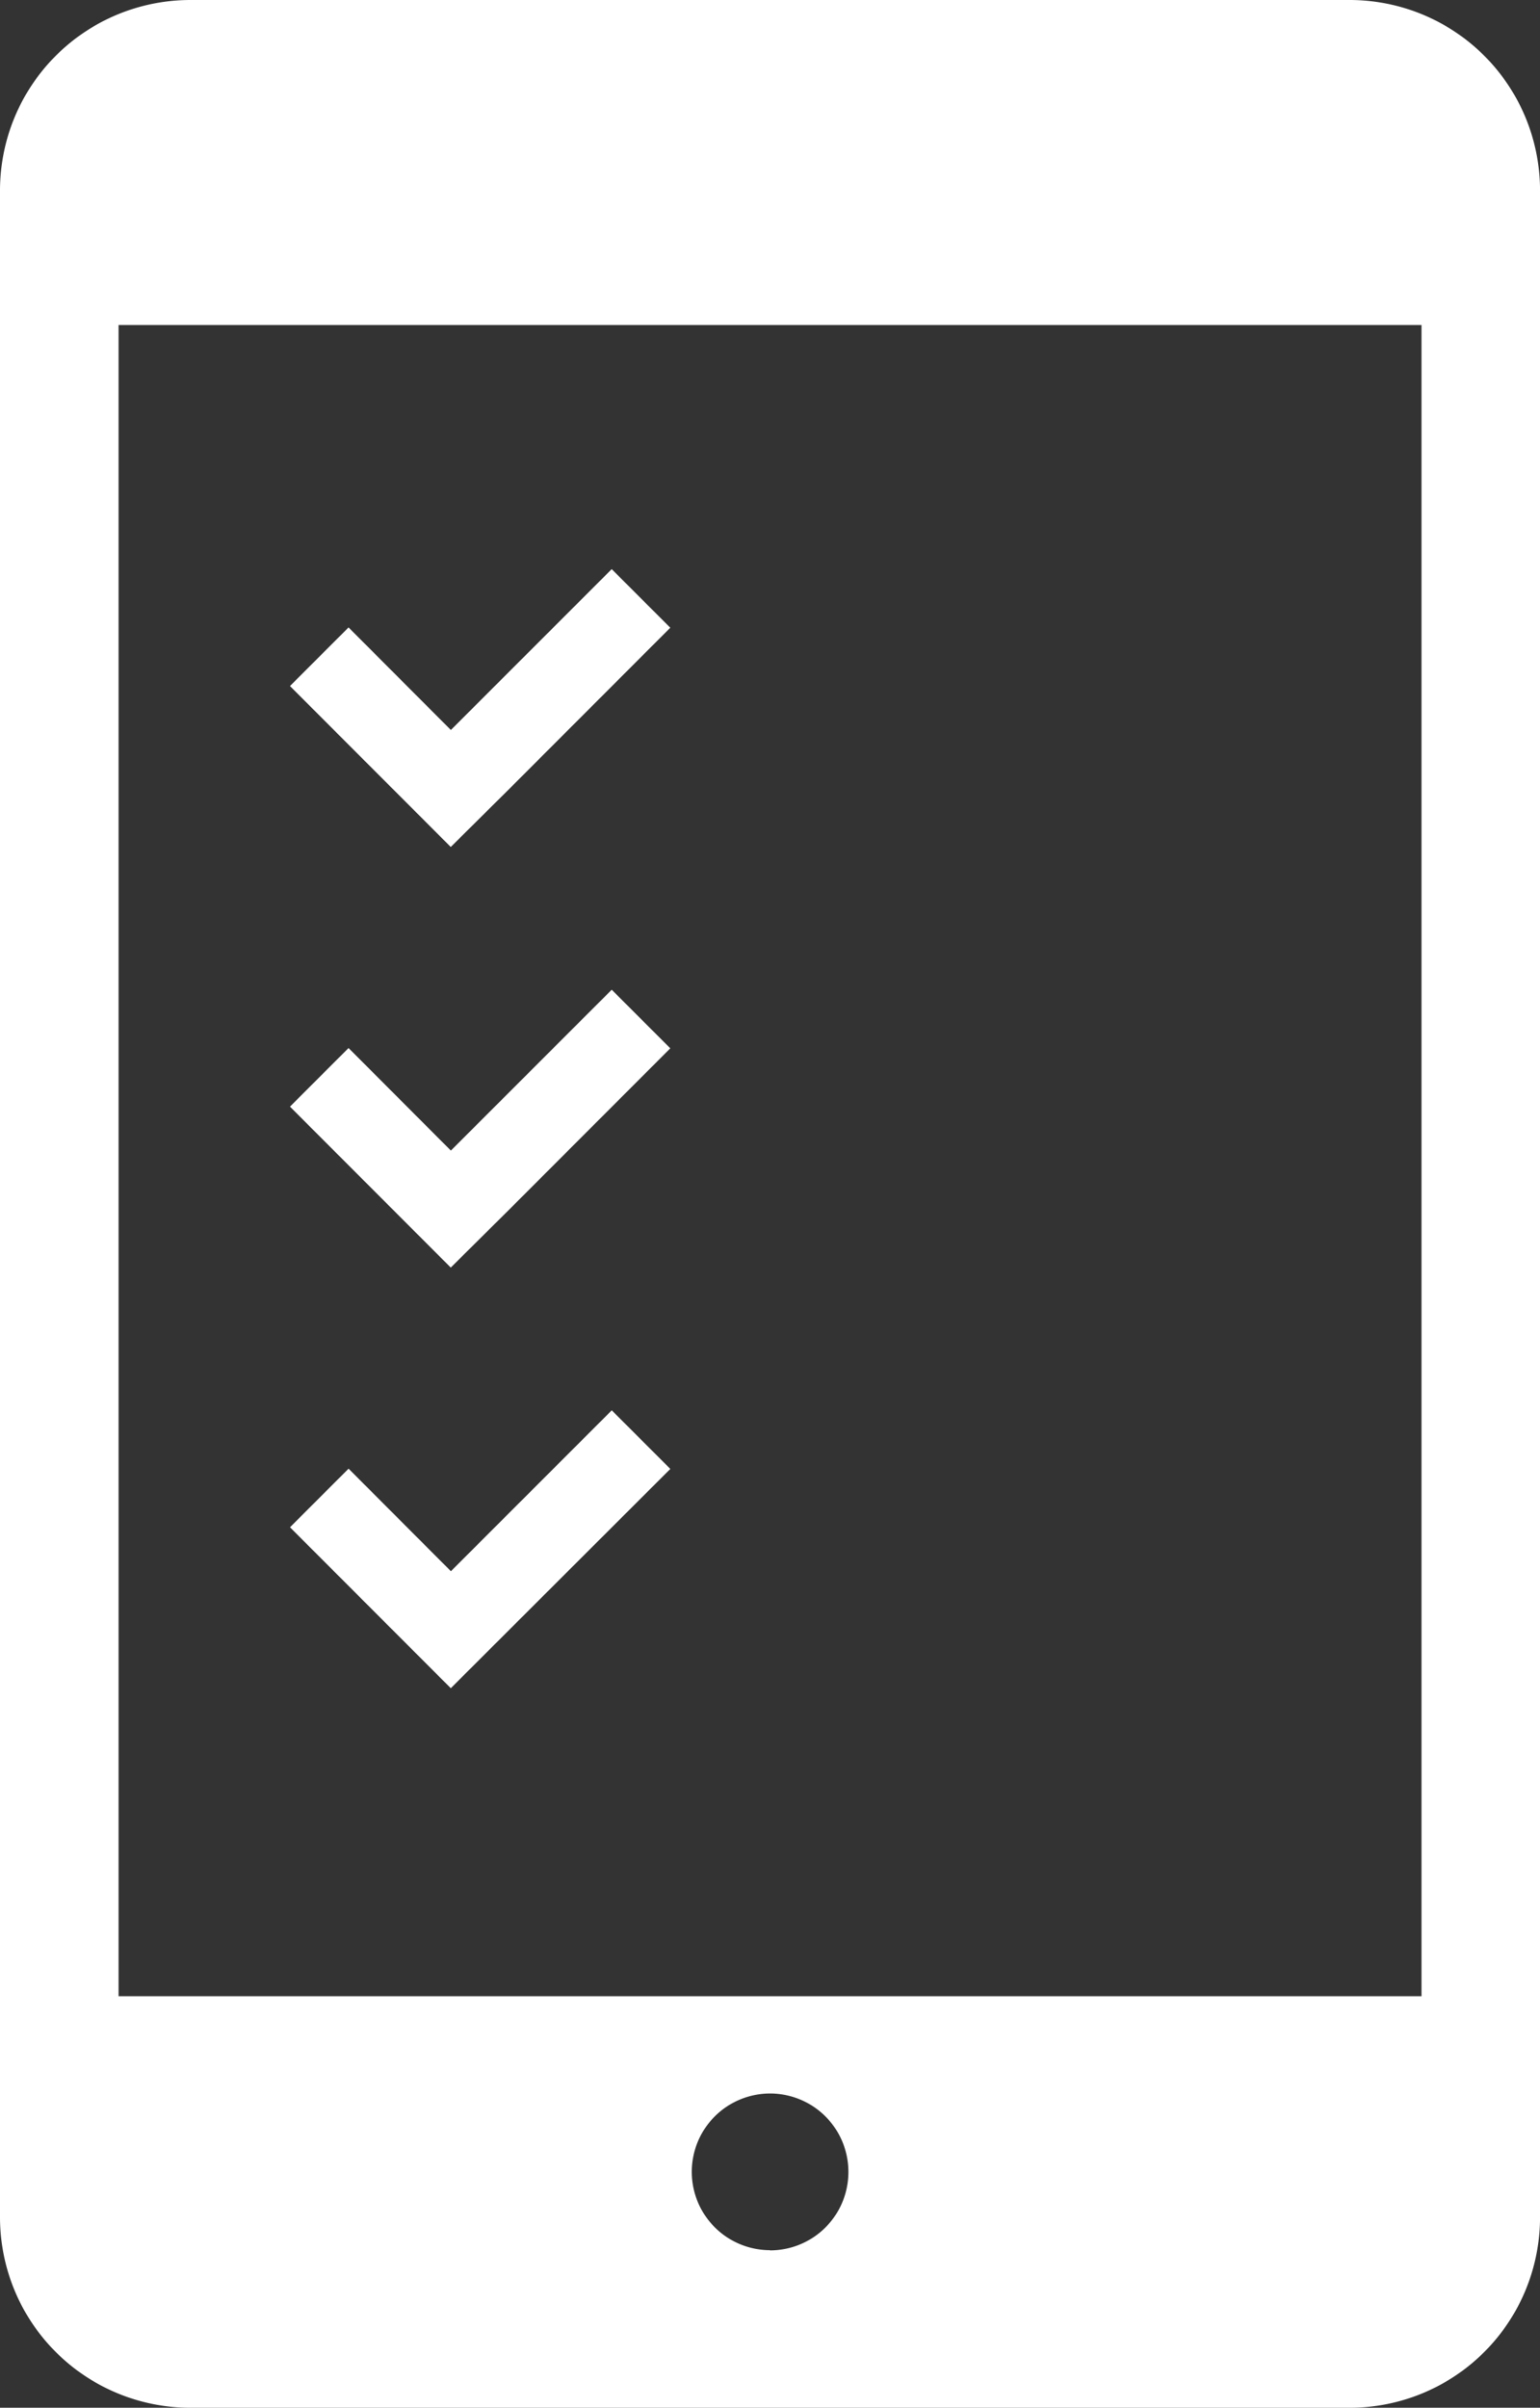 <svg xmlns="http://www.w3.org/2000/svg" xmlns:xlink="http://www.w3.org/1999/xlink" width="42.067" height="65.736" viewBox="0 0 42.067 65.736">
  <rect x="0" y="0" width="42.067" height="65.736" fill="#333333" stroke="none"/>
  <defs>
    <clipPath id="clip-path">
      <rect id="長方形_292" data-name="長方形 292" width="42.067" height="65.736" fill="#fff"/>
    </clipPath>
  </defs>
  <g id="グループ_435" data-name="グループ 435" transform="translate(-951 -443)">
    <g id="グループ_434" data-name="グループ 434" transform="translate(951 443)">
      <g id="グループ_433" data-name="グループ 433" clip-path="url(#clip-path)">
        <path id="パス_397" data-name="パス 397" d="M36.883,0H5.184A5.2,5.2,0,0,0,0,5.187V60.55a5.2,5.2,0,0,0,5.184,5.186h31.7a5.2,5.2,0,0,0,5.184-5.186V5.187A5.2,5.2,0,0,0,36.883,0M21.032,61.434A2.139,2.139,0,1,1,23.175,59.3a2.139,2.139,0,0,1-2.142,2.139M38.83,54.5H3.239V8.873H38.83V54.5Z" fill="#fff"/>
        <path id="パス_398" data-name="パス 398" d="M67.74,127.042l4.392-4.394-1.6-1.6-4.394,4.392-2.795-2.8-1.6,1.6,4.392,4.394Z" transform="translate(-53.822 -105.51)" fill="#fff"/>
        <path id="パス_399" data-name="パス 399" d="M67.74,216.478l4.392-4.394-1.6-1.6-4.394,4.392-2.795-2.8-1.6,1.6,4.392,4.394Z" transform="translate(-53.822 -183.463)" fill="#fff"/>
        <path id="パス_400" data-name="パス 400" d="M72.133,301.521l-1.6-1.6-4.394,4.393-2.795-2.8-1.6,1.6,4.392,4.394Z" transform="translate(-53.822 -261.417)" fill="#fff"/>
      </g>
    </g>
  </g>
</svg>
